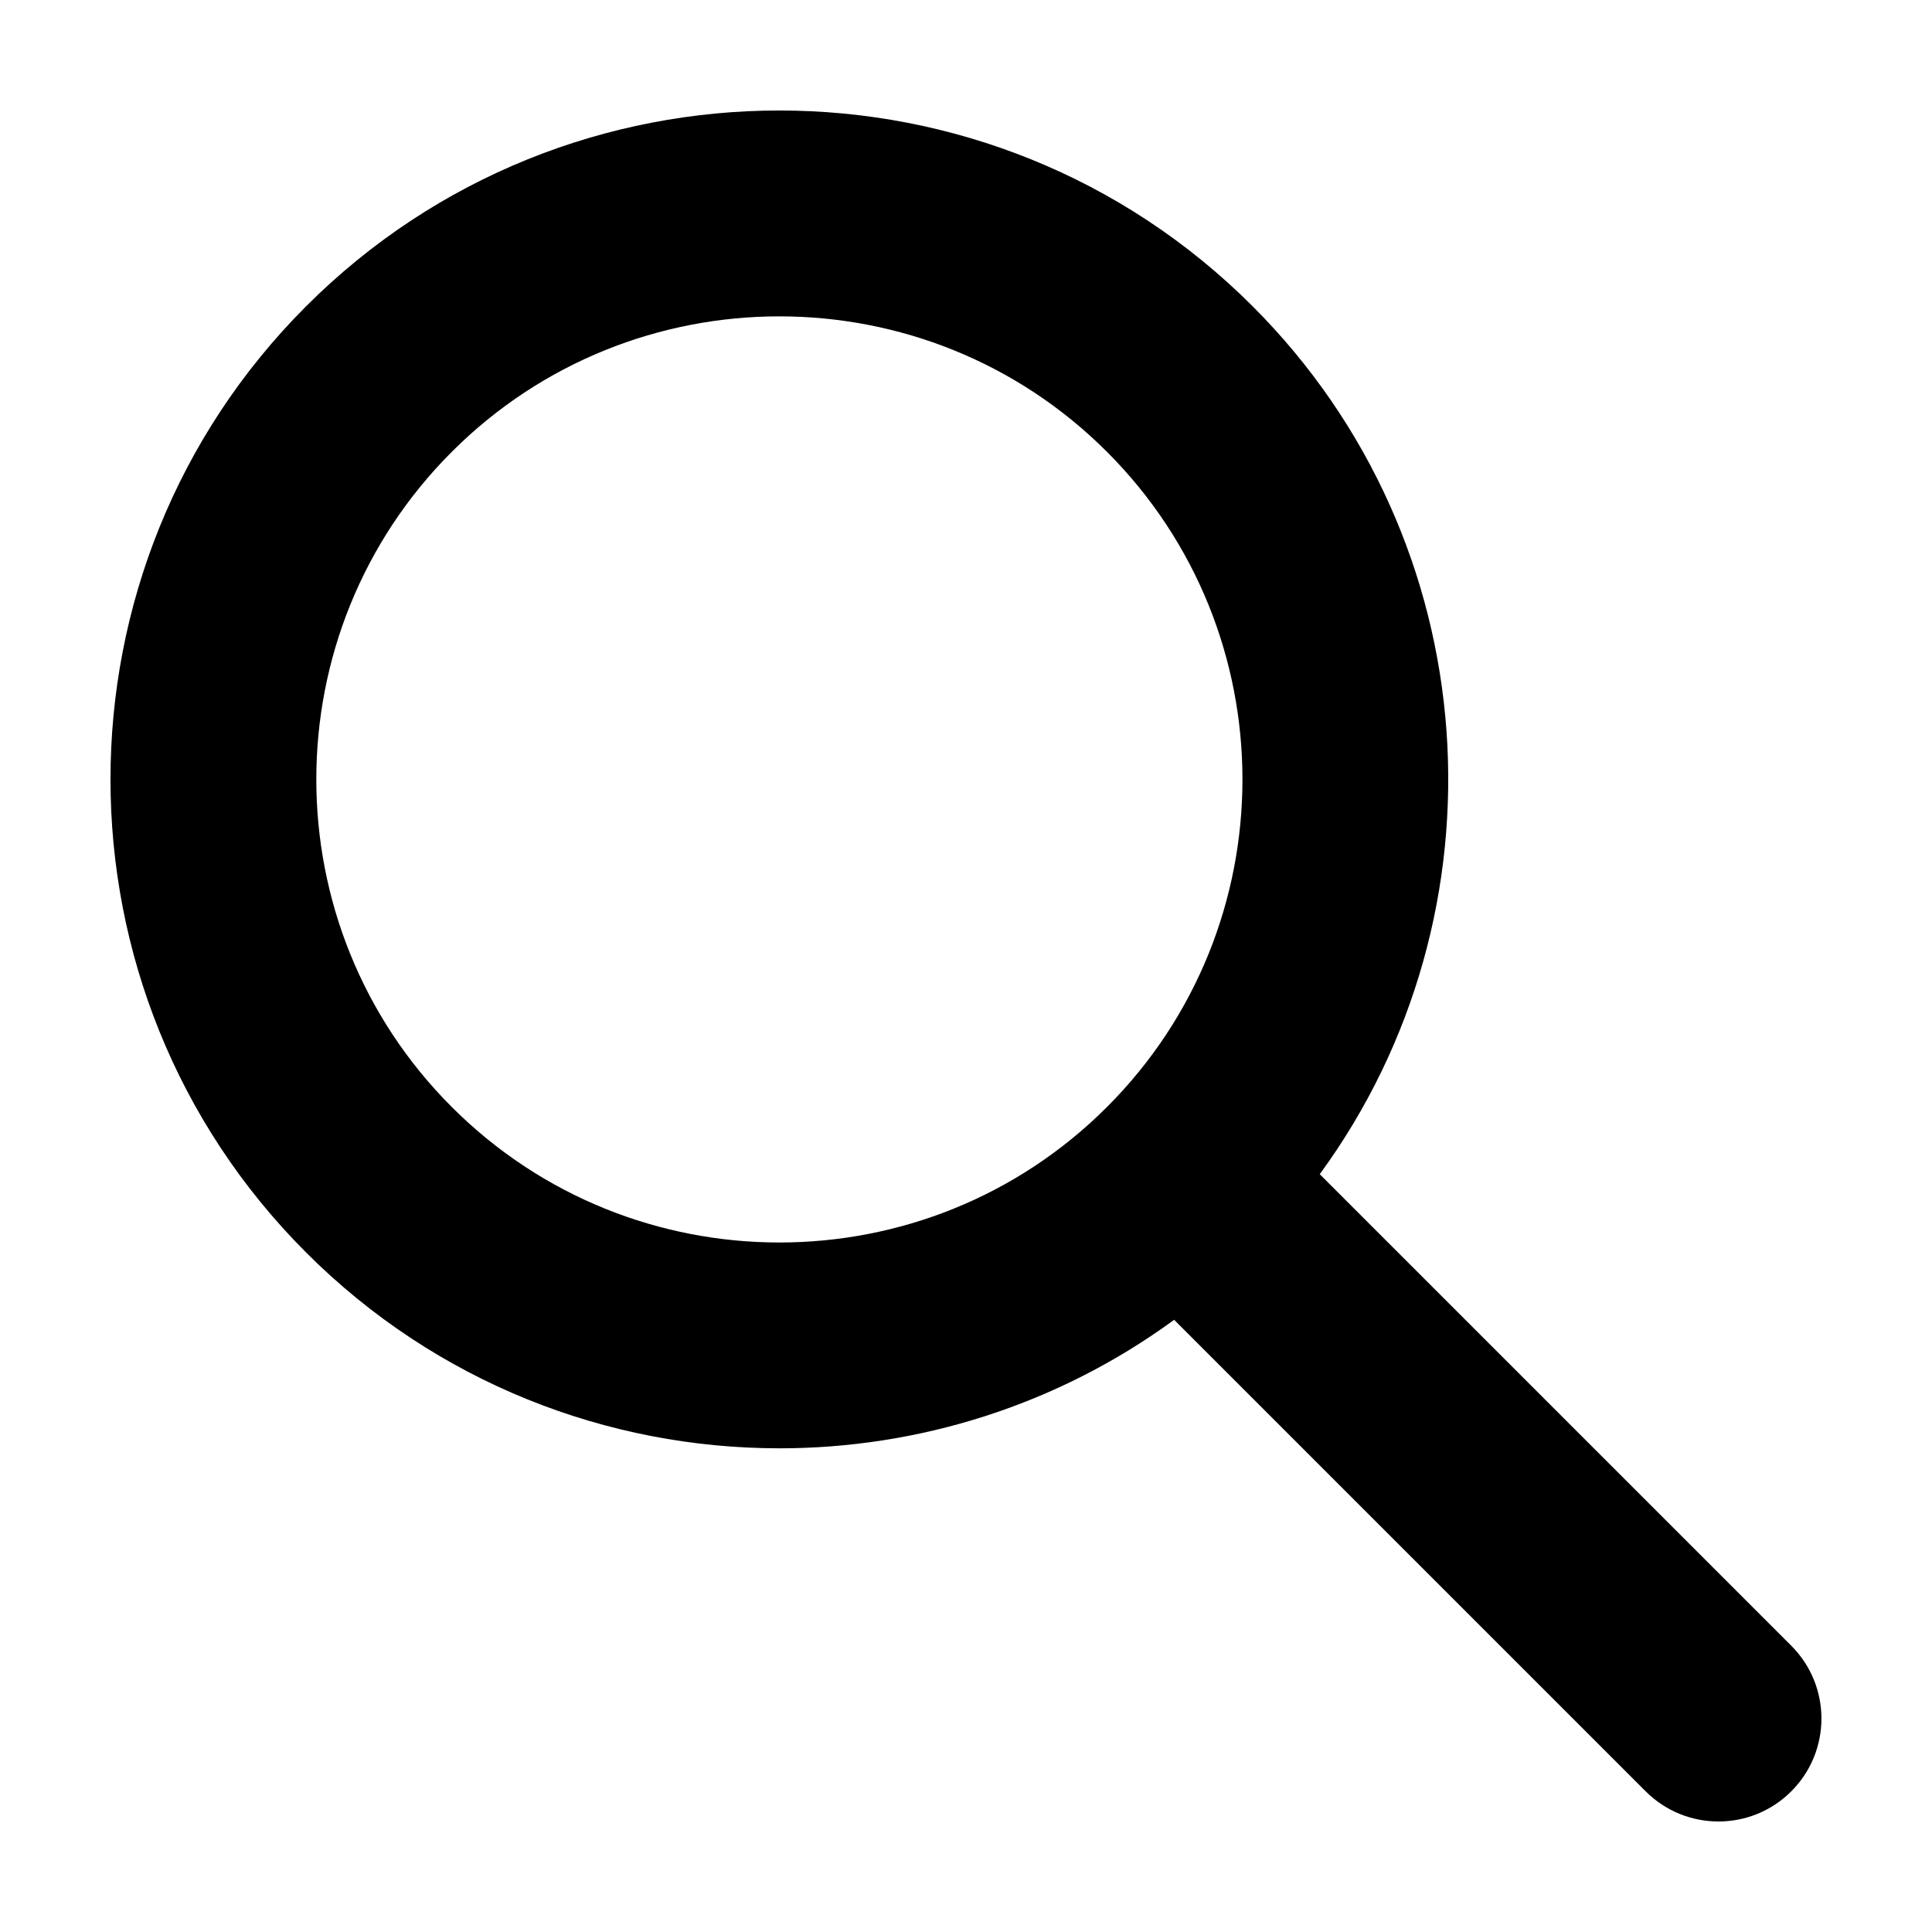<?xml version="1.0" encoding="UTF-8"?>
<!-- Uploaded to: ICON Repo, www.svgrepo.com, Generator: ICON Repo Mixer Tools -->
<svg fill="#000000" width="800px" height="800px" version="1.1" viewBox="144 144 512 512" xmlns="http://www.w3.org/2000/svg">
 <path d="m350.54 527.82c36.797 0 73.59-11.355 104.62-34.059l124.96 124.96c5.332 5.328 12.316 7.992 19.297 7.992 6.984 0 13.965-2.664 19.289-7.992 10.66-10.656 10.66-27.93 0-38.586l-124.96-124.96c50.715-69.328 44.785-167.44-17.805-230.03-69.152-69.152-181.66-69.148-250.8 0-69.148 69.148-69.148 181.66 0 250.8 34.57 34.582 79.984 51.871 125.39 51.871zm-86.809-264.08c23.938-23.938 55.379-35.902 86.816-35.902s62.879 11.965 86.812 35.902c47.871 47.871 47.871 125.77 0 173.63-47.879 47.879-125.77 47.867-173.63 0-47.871-47.875-47.871-125.76 0.004-173.63z"/>
</svg>